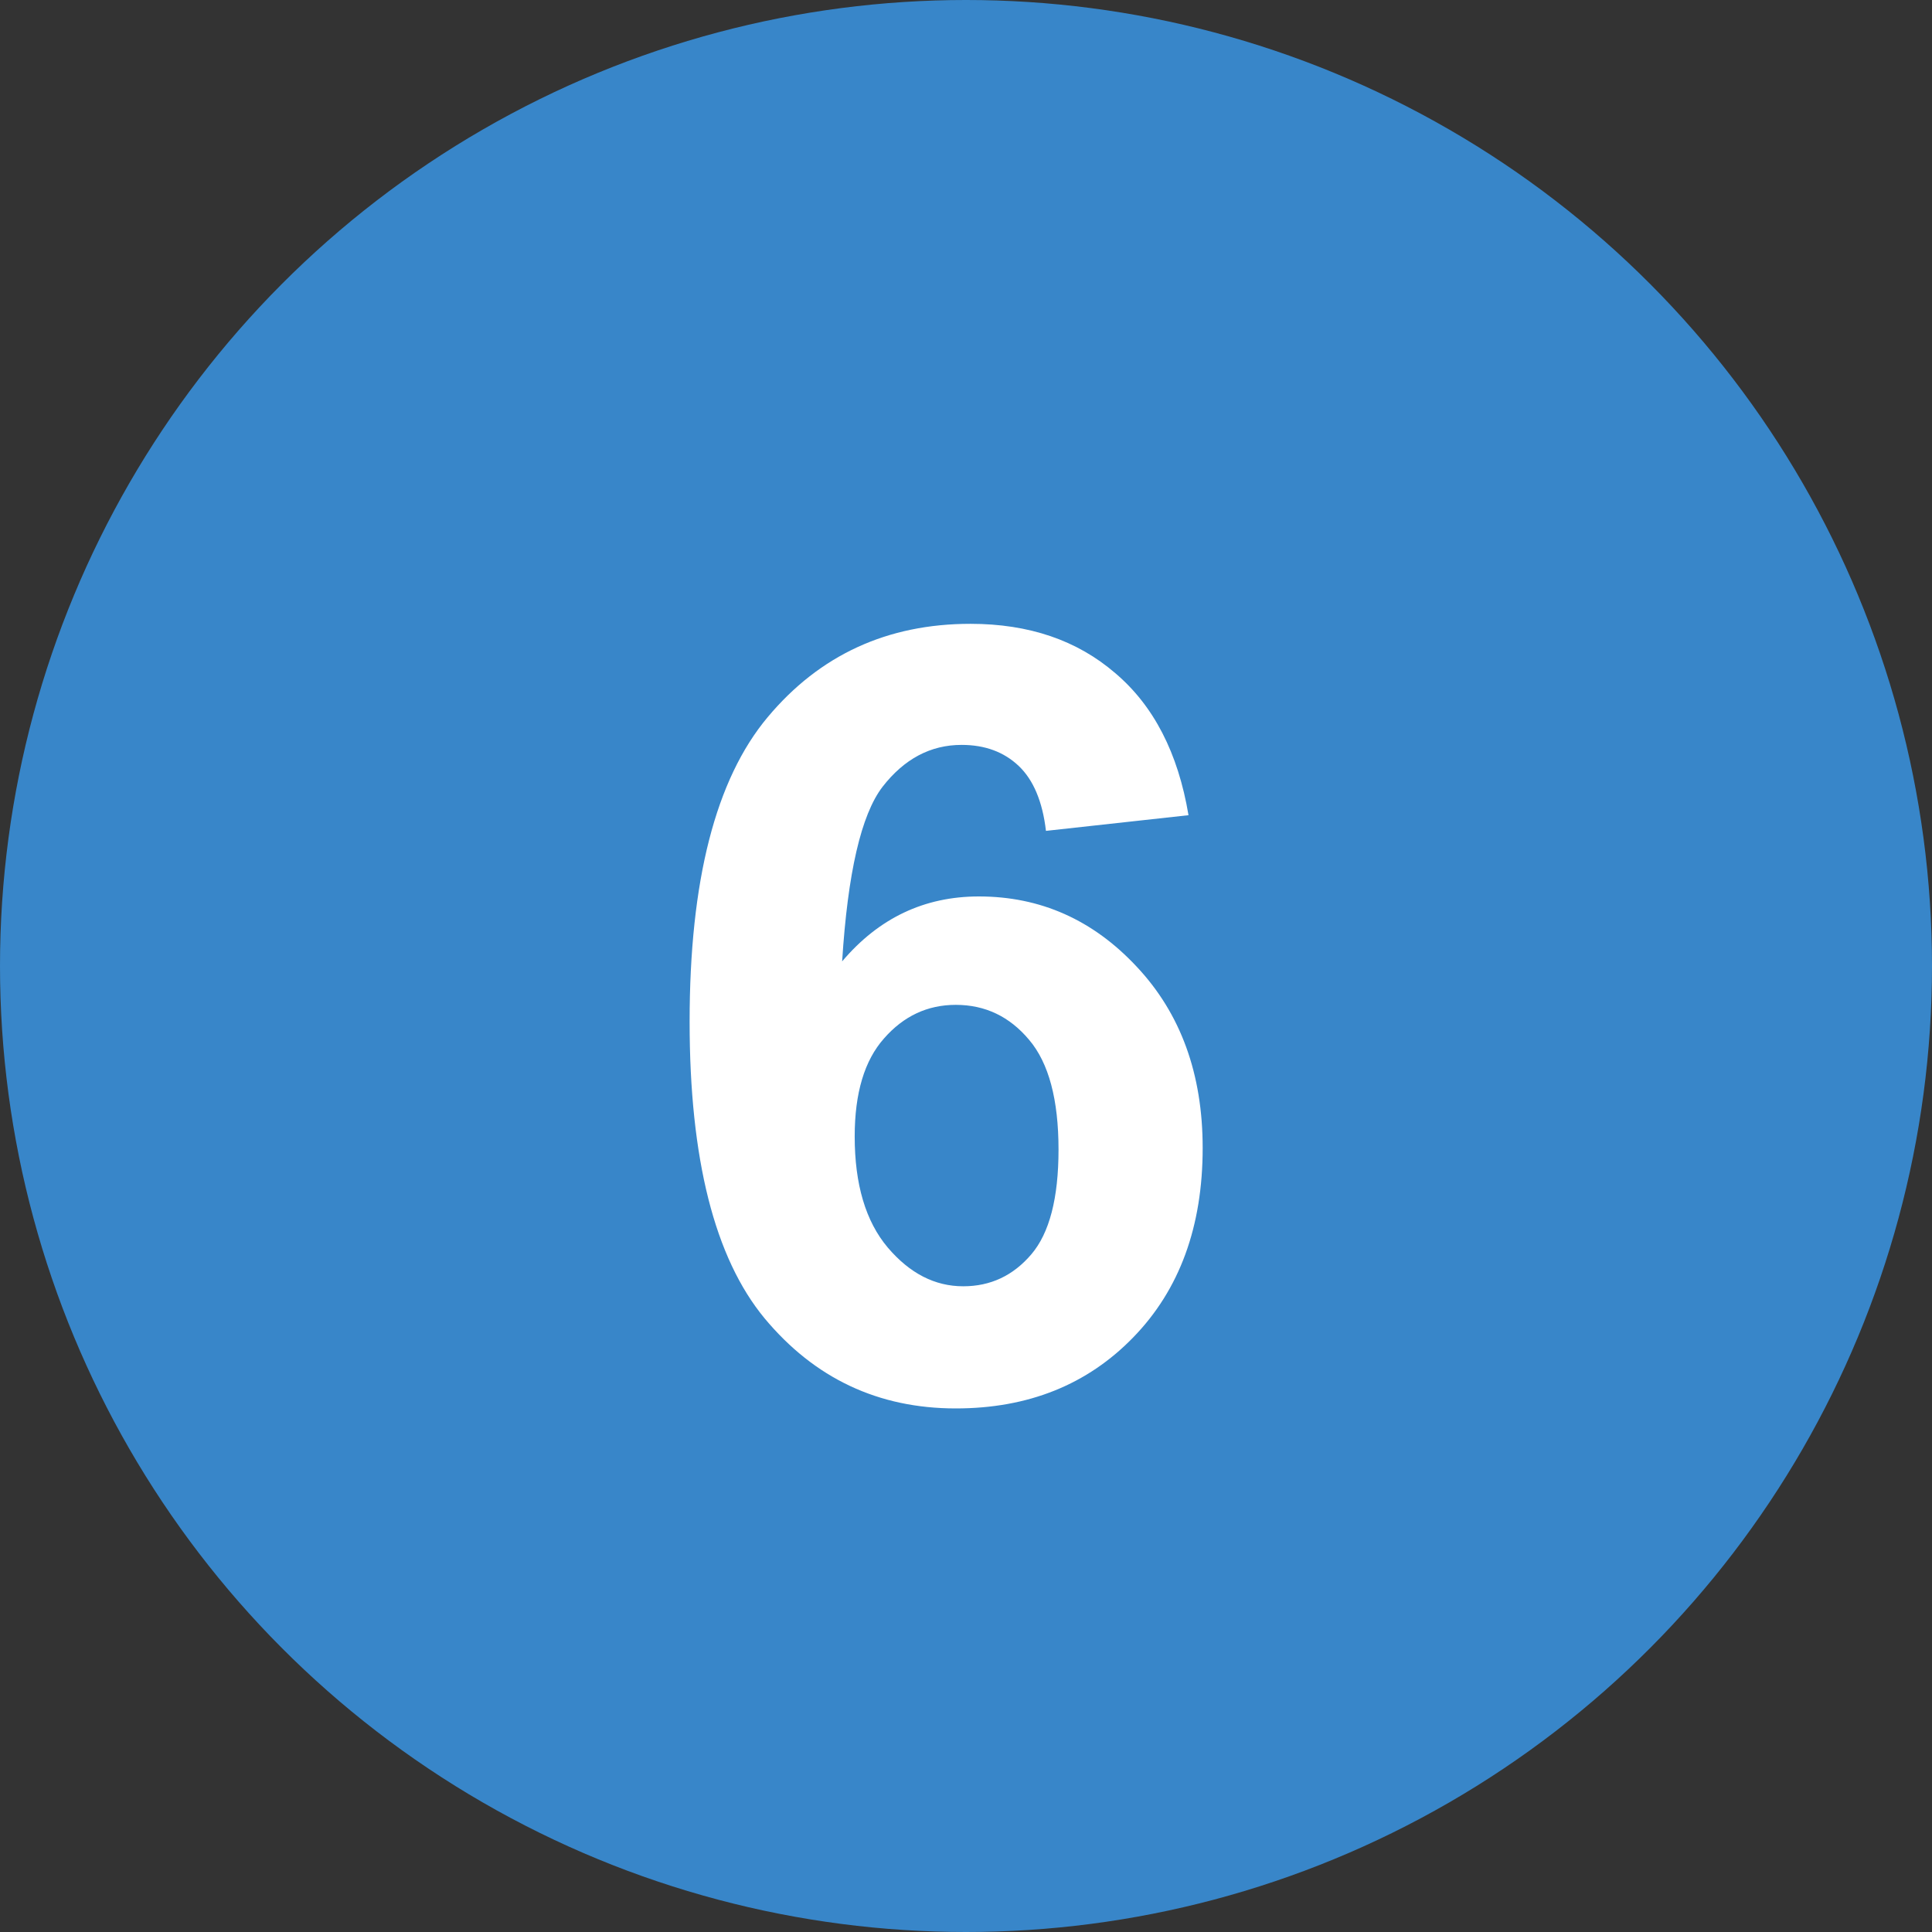 <?xml version="1.0" encoding="UTF-8"?>
<svg xmlns="http://www.w3.org/2000/svg" width="18" height="18" viewBox="0 0 18 18" fill="none">
  <rect x="0" y="0" width="18" height="18" fill="#333333" stroke="none"/>
  <circle cx="9" cy="9" r="9" fill="#3886C9"></circle>
  <path d="M11.073 7.595L9.745 7.741C9.713 7.468 9.628 7.266 9.491 7.136C9.354 7.006 9.177 6.94 8.959 6.94C8.669 6.94 8.424 7.071 8.222 7.331C8.023 7.591 7.898 8.133 7.846 8.957C8.188 8.553 8.612 8.352 9.12 8.352C9.693 8.352 10.183 8.57 10.59 9.006C11 9.442 11.205 10.005 11.205 10.695C11.205 11.428 10.99 12.015 10.56 12.458C10.131 12.901 9.579 13.122 8.905 13.122C8.183 13.122 7.589 12.842 7.123 12.282C6.658 11.719 6.425 10.798 6.425 9.519C6.425 8.207 6.667 7.261 7.152 6.682C7.637 6.102 8.267 5.812 9.042 5.812C9.586 5.812 10.035 5.965 10.39 6.271C10.748 6.574 10.976 7.015 11.073 7.595ZM7.963 10.588C7.963 11.034 8.065 11.379 8.271 11.623C8.476 11.864 8.71 11.984 8.974 11.984C9.228 11.984 9.439 11.885 9.608 11.687C9.778 11.488 9.862 11.162 9.862 10.71C9.862 10.245 9.771 9.904 9.589 9.689C9.407 9.471 9.179 9.362 8.905 9.362C8.642 9.362 8.419 9.466 8.236 9.675C8.054 9.88 7.963 10.184 7.963 10.588Z" fill="white"></path>
</svg>
